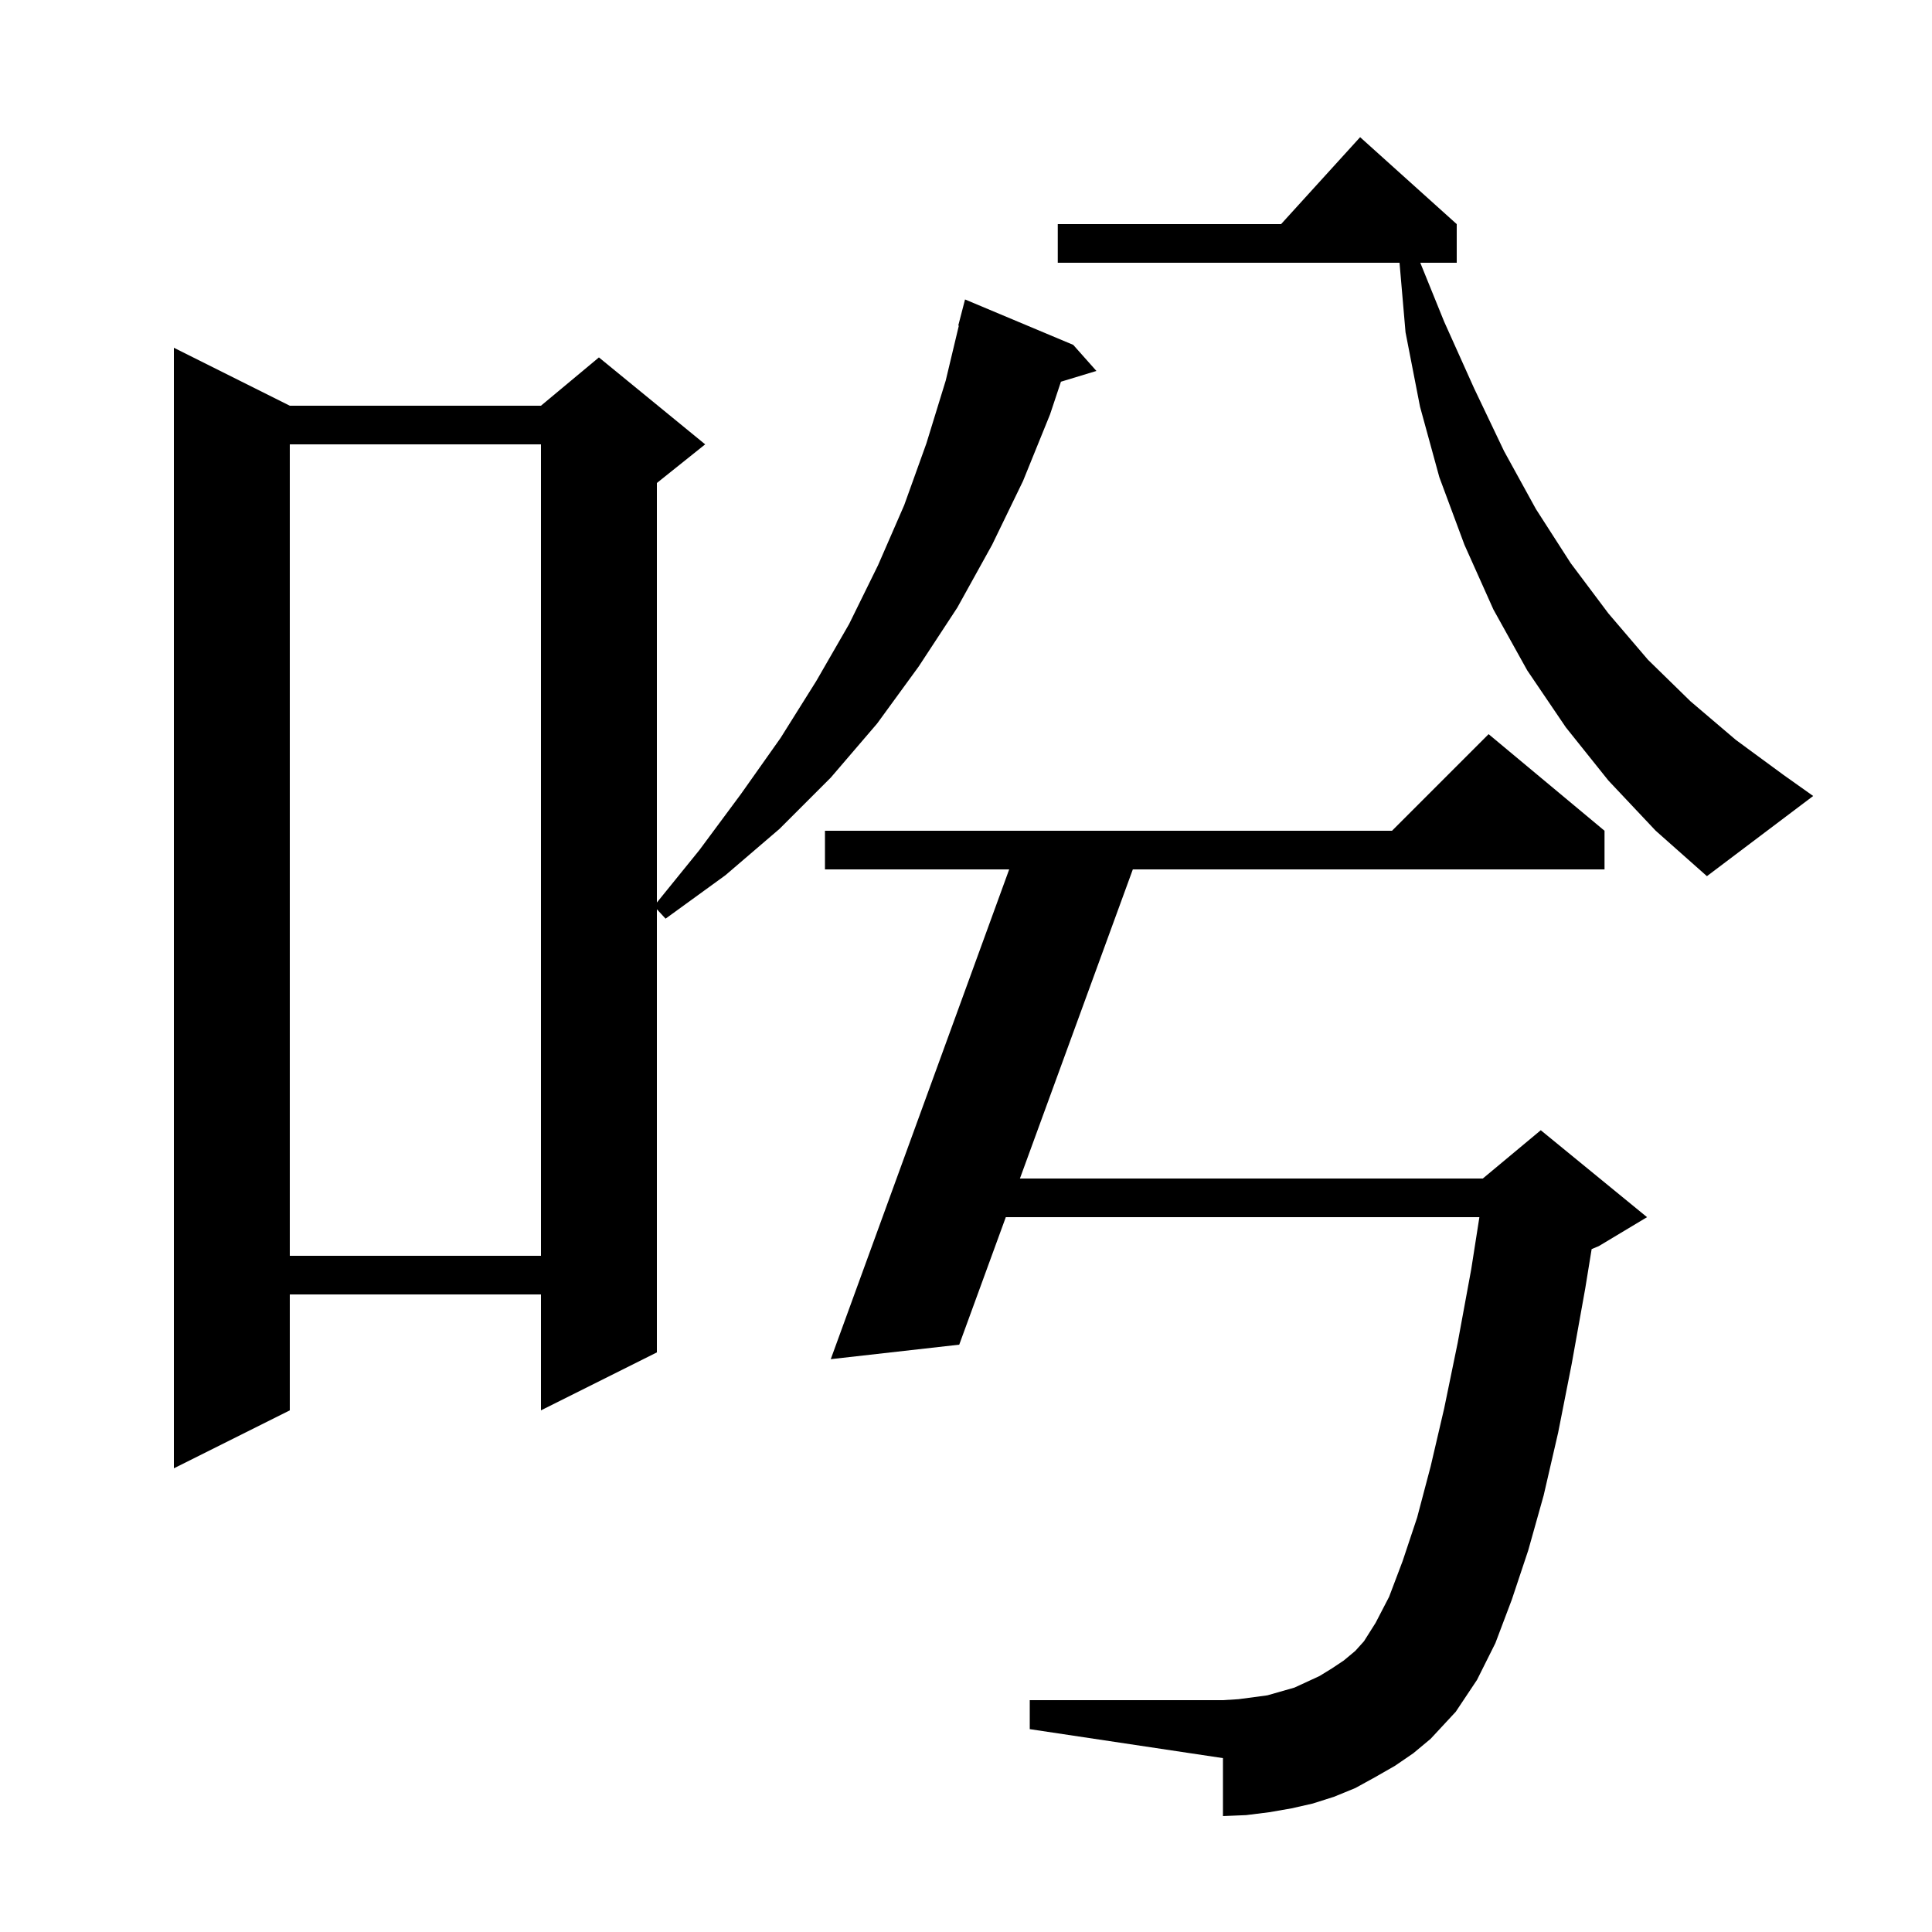 <svg xmlns="http://www.w3.org/2000/svg" xmlns:xlink="http://www.w3.org/1999/xlink" version="1.1" baseProfile="full" viewBox="0 0 200 200" width="200" height="200"><g fill="currentColor"><path d="M 144.4 182.8 L 142.3 184.0 L 140.3 185.1 L 138.1 186.0 L 135.9 186.7 L 133.7 187.2 L 131.4 187.6 L 129.0 187.9 L 126.6 188.0 L 126.6 182.0 L 106.6 179.0 L 106.6 176.0 L 126.6 176.0 L 128.2 175.9 L 131.2 175.5 L 134.0 174.7 L 136.6 173.5 L 137.9 172.7 L 139.1 171.9 L 140.3 170.9 L 141.2 169.9 L 142.4 168.0 L 143.8 165.3 L 145.2 161.6 L 146.7 157.1 L 148.1 151.8 L 149.5 145.8 L 150.9 139.0 L 152.3 131.4 L 153.146 126.0 L 104.121 126.0 L 99.3 139.2 L 86.0 140.7 L 104.471 90.0 L 85.4 90.0 L 85.4 86.0 L 144.1 86.0 L 154.1 76.0 L 166.1 86.0 L 166.1 90.0 L 117.27 90.0 L 105.582 122.0 L 153.5 122.0 L 159.5 117.0 L 170.5 126.0 L 165.5 129.0 L 164.767 129.306 L 164.1 133.4 L 162.7 141.2 L 161.3 148.3 L 159.8 154.8 L 158.2 160.5 L 156.5 165.6 L 154.8 170.1 L 152.9 173.9 L 150.7 177.2 L 148.1 180.0 L 146.3 181.5 Z M 111.1 35.7 L 113.5 38.4 L 109.828 39.515 L 108.7 42.9 L 105.9 49.8 L 102.7 56.4 L 99.1 62.9 L 95.1 69.0 L 90.8 74.9 L 86.0 80.5 L 80.7 85.8 L 75.1 90.6 L 68.9 95.1 L 68.0 94.125 L 68.0 140.0 L 56.0 146.0 L 56.0 134.0 L 30.0 134.0 L 30.0 146.0 L 18.0 152.0 L 18.0 36.0 L 30.0 42.0 L 56.0 42.0 L 62.0 37.0 L 73.0 46.0 L 68.0 50.0 L 68.0 93.43 L 72.4 88.0 L 76.7 82.2 L 80.8 76.4 L 84.5 70.5 L 87.9 64.6 L 90.9 58.5 L 93.6 52.3 L 95.9 45.9 L 97.9 39.4 L 99.259 33.71 L 99.2 33.7 L 99.9 31.0 Z M 30.0 46.0 L 30.0 130.0 L 56.0 130.0 L 56.0 46.0 Z M 166.5 80.8 L 162.1 75.3 L 158.1 69.4 L 154.6 63.1 L 151.6 56.4 L 149.0 49.4 L 147.0 42.1 L 145.5 34.4 L 144.878 27.2 L 109.5 27.2 L 109.5 23.2 L 132.618 23.2 L 140.8 14.2 L 150.8 23.2 L 150.8 27.2 L 147.027 27.2 L 149.5 33.3 L 152.6 40.2 L 155.7 46.7 L 159.0 52.7 L 162.6 58.3 L 166.5 63.5 L 170.6 68.3 L 175.0 72.6 L 179.7 76.6 L 184.6 80.2 L 187.7 82.4 L 176.7 90.7 L 171.4 86.0 Z "/></g></svg>